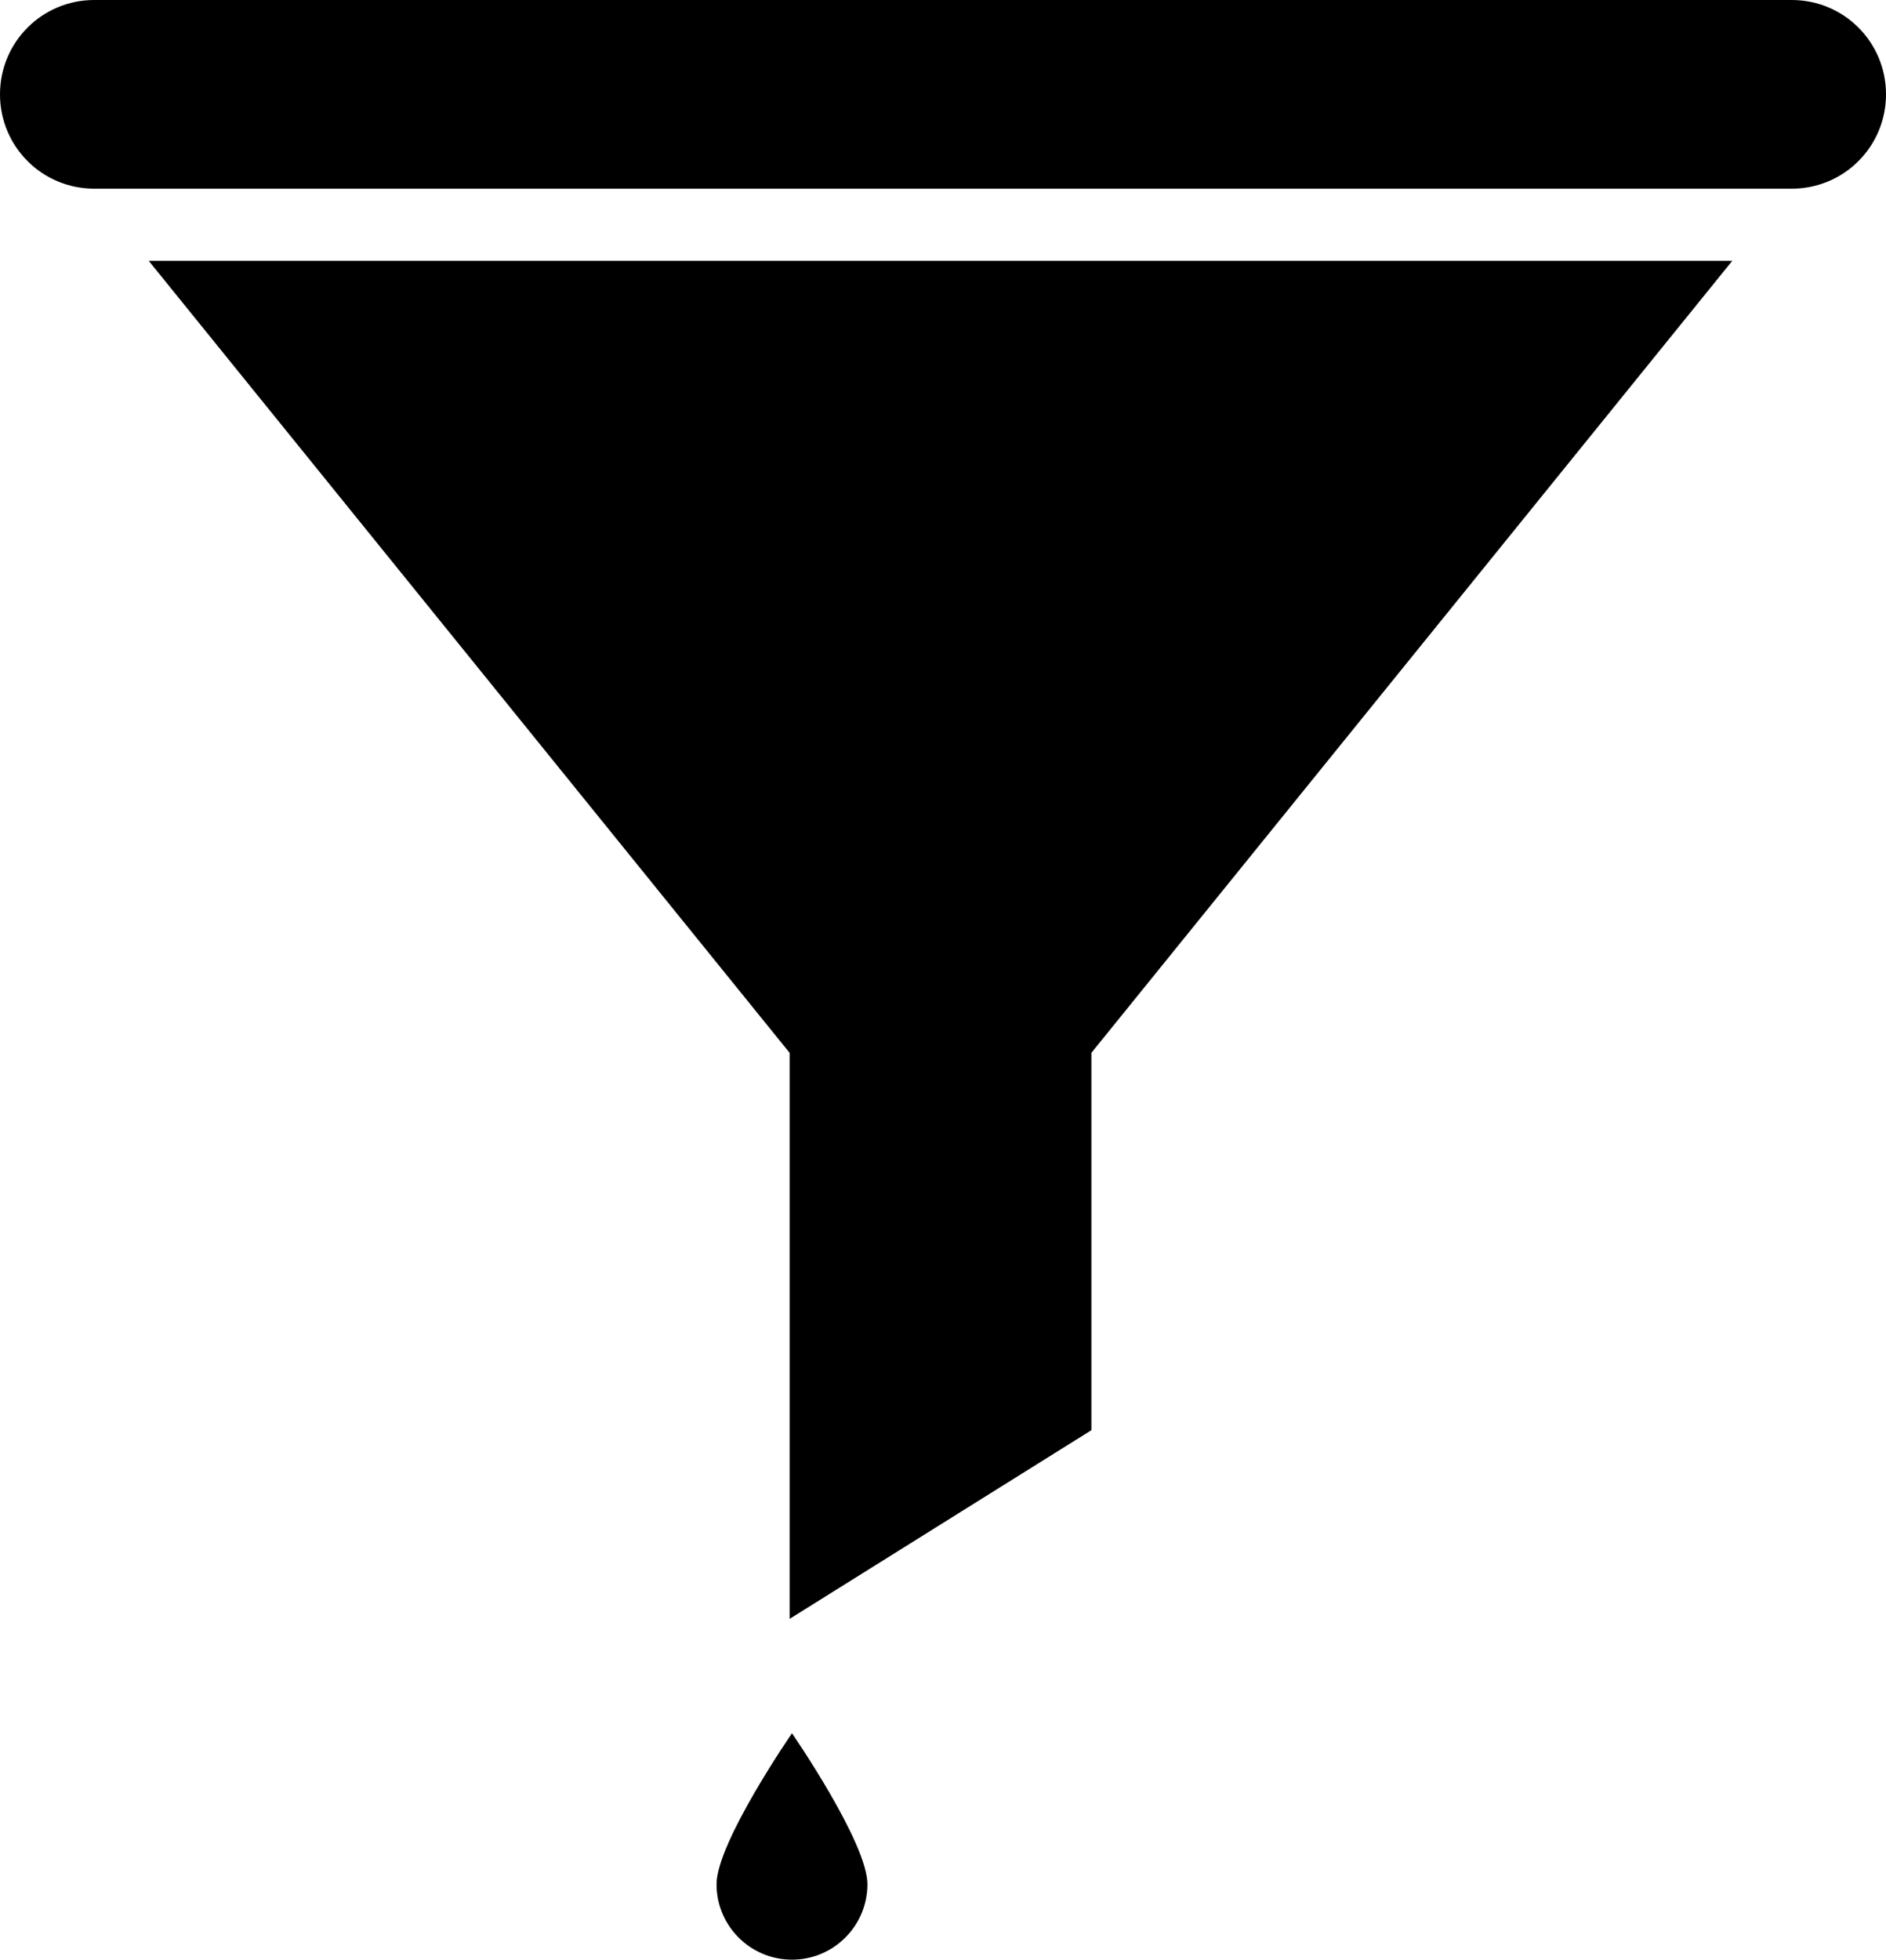 <?xml version="1.0" encoding="utf-8"?>
<!-- Generator: Adobe Illustrator 16.0.0, SVG Export Plug-In . SVG Version: 6.00 Build 0)  -->
<!DOCTYPE svg PUBLIC "-//W3C//DTD SVG 1.1//EN" "http://www.w3.org/Graphics/SVG/1.1/DTD/svg11.dtd">
<svg version="1.1"
	 id="Layer_1" xmlns:svg="http://www.w3.org/2000/svg" xmlns:sodipodi="http://sodipodi.sourceforge.net/DTD/sodipodi-0.dtd" xmlns:cc="http://creativecommons.org/ns#" xmlns:dc="http://purl.org/dc/elements/1.1/" xmlns:inkscape="http://www.inkscape.org/namespaces/inkscape" xmlns:rdf="http://www.w3.org/1999/02/22-rdf-syntax-ns#"
	 xmlns="http://www.w3.org/2000/svg" xmlns:xlink="http://www.w3.org/1999/xlink" x="0px" y="0px" width="480px" height="498.543px"
	 viewBox="272 57.928 480 498.543" enable-background="new 272 57.928 480 498.543" xml:space="preserve">
<g transform="translate(0,-288.533)">
	<path d="M712.878,412.811L549.765,614.305v96l-76.801,48v-144L309.851,412.811H712.878z"/>
	<path d="M296,346.461h432c13.296,0,24,10.703,24,24s-10.704,24-24,24H296c-13.296,0-24-10.703-24-24S282.704,346.461,296,346.461z"
		/>
	<path d="M492.764,825.805c0,10.604-8.597,19.199-19.2,19.199c-10.604,0-19.2-8.594-19.2-19.199c0-10.604,19.2-38.4,19.2-38.4
		S492.764,815.199,492.764,825.805z"/>
</g>
</svg>
